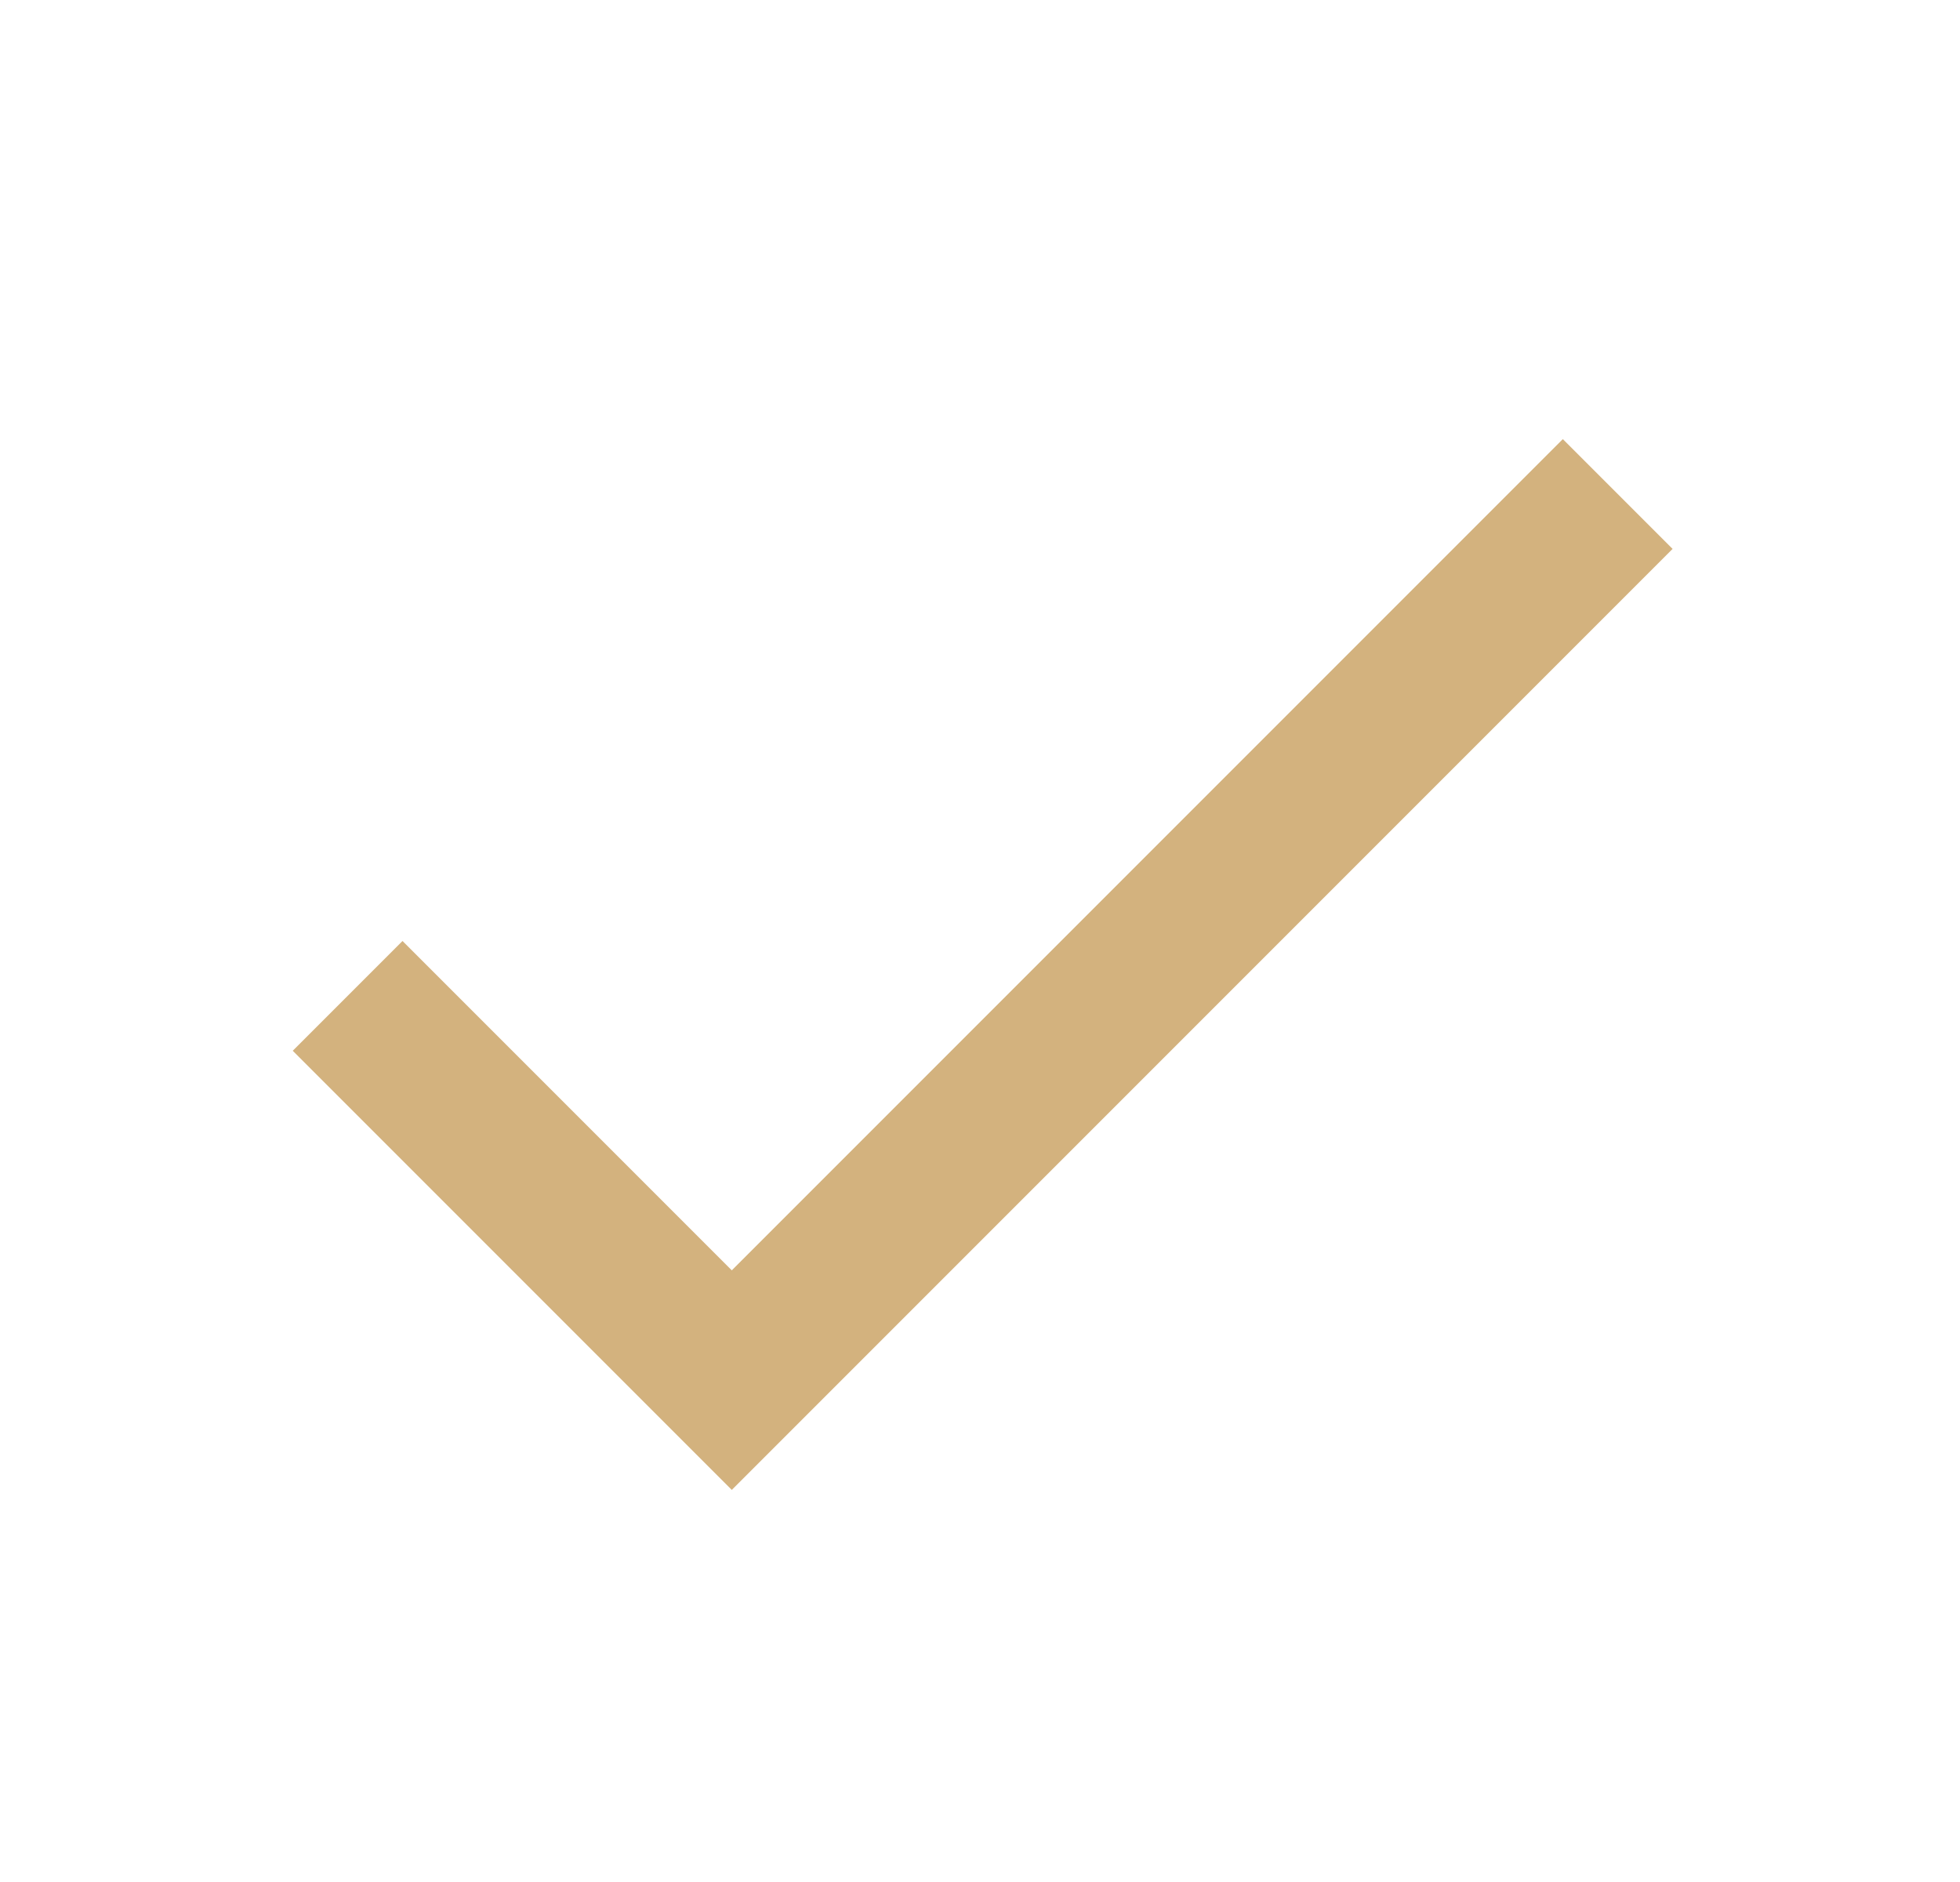 <?xml version="1.0" encoding="UTF-8"?>
<svg xmlns="http://www.w3.org/2000/svg" width="25" height="24" viewBox="0 0 25 24" fill="none">
  <g clip-path="url(#clip0_1403_72228)">
    <path d="M9.334 16.2L5.134 12L3.734 13.4L9.334 19L21.334 7L19.934 5.6L9.334 16.2Z" fill="#D3B27E"></path>
  </g>
  <defs>
    <clipPath id="clip0_1403_72228">
      <rect width="24" height="24" fill="white" transform="translate(0.334)"></rect>
    </clipPath>
  </defs>
</svg>
